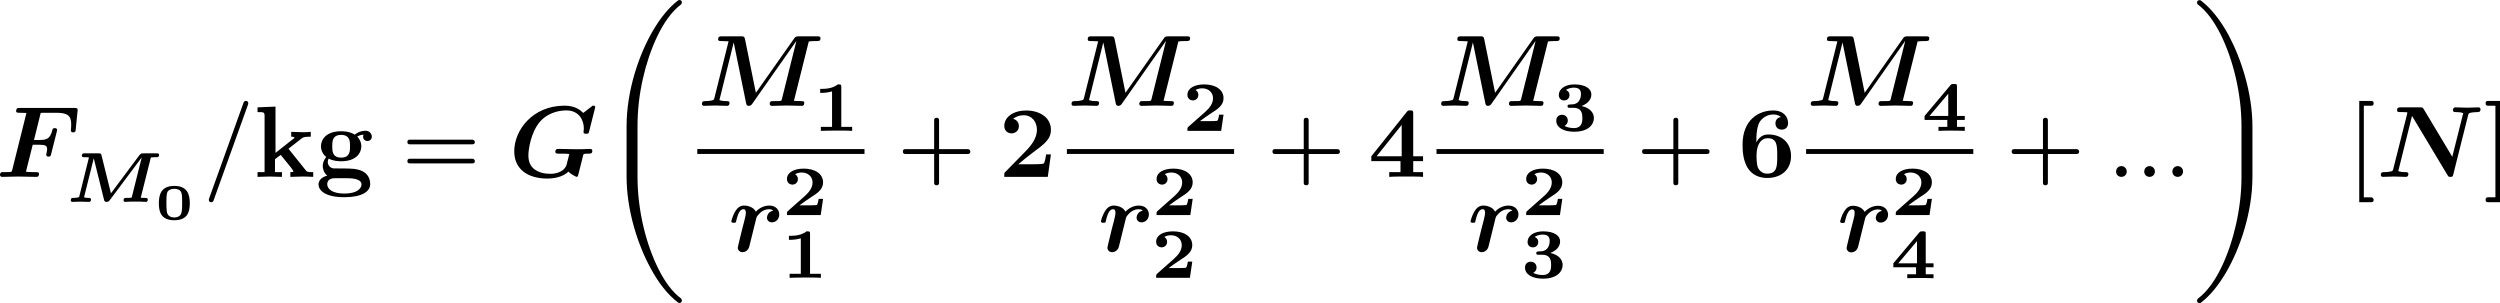 <?xml version="1.0" encoding="UTF-8" standalone="no"?>
<!-- Created with Inkscape (http://www.inkscape.org/) -->

<svg
   version="1.1"
   id="svg1"
   width="460.645"
   height="55.848"
   viewBox="0 0 460.645 55.848"
   xmlns="http://www.w3.org/2000/svg"
   xmlns:svg="http://www.w3.org/2000/svg">
  <defs
     id="defs1" />
  <g
     id="g3315"
     transform="translate(-2606.969,-771.059)">
    <path
       id="path3353"
       d="m 6.983,-3.057 c 0,0.211 0.188,0.258 0.328,0.258 0.258,0 0.281,-0.082 0.352,-0.34 l 0.785,-3.117 c 0.047,-0.188 0.047,-0.223 0.047,-0.223 0,-0.258 -0.281,-0.258 -0.328,-0.258 -0.27,0 -0.293,0.105 -0.363,0.363 -0.281,1.066 -0.715,1.277 -1.723,1.277 H 5.296 l 0.926,-3.738 c 0.176,-0.023 0.328,-0.023 0.469,-0.023 h 1.664 c 1.605,0 2.086,0.398 2.086,1.629 0,0.34 -0.047,0.762 -0.047,0.82 0,0.258 0.258,0.258 0.328,0.258 0.293,0 0.316,-0.141 0.34,-0.387 0.082,-0.914 0.188,-1.793 0.27,-2.73 0,-0.258 -0.246,-0.258 -0.469,-0.258 H 3.327 c -0.293,0 -0.305,0.023 -0.375,0.07 -0.094,0.07 -0.129,0.34 -0.129,0.34 0,0.258 0.199,0.258 0.574,0.258 0.293,0 0.562,0.012 0.855,0.023 l -1.969,7.898 c -0.059,0.223 -0.07,0.234 -0.328,0.27 -0.234,0.012 -0.516,0.012 -0.738,0.012 -0.363,0 -0.387,0 -0.445,0.023 -0.176,0.105 -0.176,0.328 -0.176,0.375 0,0 0,0.258 0.316,0.258 0.352,0 0.715,-0.023 1.055,-0.023 l 1.137,-0.023 1.266,0.023 c 0.398,0 0.809,0.023 1.207,0.023 0.164,0 0.41,0 0.41,-0.41 0,-0.246 -0.234,-0.246 -0.457,-0.246 H 5.073 c -0.539,0 -0.75,-0.035 -0.891,-0.059 l 0.938,-3.727 h 0.914 c 0.844,0 1.078,0.141 1.078,0.609 0,0.223 -0.105,0.598 -0.129,0.773 z m 0,0"
       style="fill:#000000;fill-opacity:1;fill-rule:nonzero;stroke:none"
       aria-label="𝑭"
       transform="matrix(1.333,0,0,1.333,2606.174,803.647)" />
    <path
       id="path3354"
       d="m 12.938,-6.504 c 0,-0.211 -0.211,-0.211 -0.363,-0.211 h -1.781 c -0.223,0 -0.375,0 -0.586,0.27 l -3.926,5.262 -1.289,-5.203 c -0.059,-0.293 -0.129,-0.328 -0.457,-0.328 h -1.875 c -0.176,0 -0.398,0 -0.398,0.328 0,0.211 0.211,0.211 0.363,0.211 h 0.199 c 0.41,0 0.41,0.023 0.41,0.059 l -1.312,5.297 c -0.035,0.152 -0.059,0.176 -0.293,0.223 -0.223,0.047 -0.516,0.047 -0.551,0.047 -0.129,0 -0.187,0 -0.258,0.047 -0.059,0.059 -0.094,0.199 -0.094,0.293 0,0.082 0.07,0.211 0.211,0.211 0.34,0 0.773,-0.035 1.125,-0.035 0.258,0 0.914,0.035 1.172,0.035 0.141,0 0.293,-0.07 0.293,-0.328 0,-0.223 -0.211,-0.223 -0.363,-0.223 -0.164,0 -0.387,-0.012 -0.598,-0.082 0.012,-0.059 0.035,-0.105 0.035,-0.164 L 3.903,-6 h 0.012 l 1.406,5.672 c 0.047,0.199 0.082,0.328 0.352,0.328 0.094,0 0.281,0 0.469,-0.258 L 10.524,-6.129 h 0.012 l -1.348,5.391 c -0.035,0.152 -0.047,0.164 -0.223,0.176 -0.141,0.012 -0.316,0.012 -0.457,0.012 -0.293,0 -0.316,0 -0.352,0.047 -0.129,0.07 -0.129,0.234 -0.129,0.293 0,0.059 0.047,0.211 0.223,0.211 0.223,0 0.48,-0.035 0.703,-0.035 h 0.691 c 0.188,0 0.574,0 0.75,0 l 0.691,0.035 c 0.059,0 0.293,0 0.293,-0.328 0,-0.223 -0.176,-0.223 -0.457,-0.223 -0.129,0 -0.305,0 -0.434,-0.012 -0.129,0 -0.082,-0.07 -0.047,-0.164 l 1.359,-5.414 c 0.059,0 0.352,-0.035 0.539,-0.035 h 0.199 c 0.176,0 0.398,0 0.398,-0.328 z m 0,0"
       style="fill:#000000;fill-opacity:1;fill-rule:nonzero;stroke:none"
       aria-label="𝑴"
       transform="matrix(1.333,0,0,1.333,2619.035,808.257)" />
    <path
       id="path3355"
       d="m 4.793,-2.215 c 0,-1.184 -0.293,-2.414 -2.145,-2.414 -1.828,0 -2.133,1.207 -2.133,2.414 0,1.242 0.363,2.332 2.133,2.332 1.805,0 2.145,-1.113 2.145,-2.332 z M 3.738,-2.321 c 0,0.422 0,1.078 -0.105,1.43 C 3.469,-0.34 2.906,-0.27 2.649,-0.27 c -0.27,0 -0.832,-0.07 -0.996,-0.645 -0.082,-0.34 -0.094,-0.902 -0.094,-1.406 0,-0.516 0,-1.066 0.117,-1.406 0.117,-0.305 0.48,-0.504 0.973,-0.504 0.41,0 0.844,0.141 0.984,0.539 0.105,0.328 0.105,0.902 0.105,1.371 z m 0,0"
       style="fill:#000000;fill-opacity:1;fill-rule:nonzero;stroke:none"
       aria-label="𝟎"
       transform="matrix(1.333,0,0,1.333,2635.551,811.485)" />
    <path
       id="path3356"
       d="m 6.223,-10.053 c 0,-0.023 0.012,-0.059 0.012,-0.117 0,-0.223 -0.117,-0.328 -0.34,-0.328 -0.152,0 -0.246,0.082 -0.305,0.223 L 0.797,3.06 c -0.012,0.023 -0.012,0.059 -0.012,0.105 0,0.223 0.105,0.34 0.34,0.34 0.141,0 0.246,-0.07 0.305,-0.223 z M 15.214,0.001 v -0.656 h -0.234 c -0.598,0 -0.645,-0.059 -0.82,-0.281 l -2.367,-2.953 1.816,-1.418 c 0.199,-0.152 0.328,-0.246 1.266,-0.246 v -0.668 c -0.387,0.047 -0.738,0.047 -1.102,0.047 l -1.605,-0.047 v 0.668 c 0.316,0 0.363,0.035 0.48,0.152 l -2.648,2.086 v -6.398 l -2.484,0.105 v 0.656 c 0.867,0 0.973,0 0.973,0.551 v 7.746 H 7.515 v 0.656 l 1.688,-0.047 1.688,0.047 v -0.656 H 9.929 V -2.436 c 0.398,-0.316 0.516,-0.41 0.797,-0.598 l 1.418,1.758 c 0.117,0.176 0.34,0.445 0.34,0.492 0,0.129 -0.246,0.129 -0.434,0.129 v 0.656 c 0.422,-0.023 1.641,-0.047 1.711,-0.047 0.504,0 0.984,0.023 1.453,0.047 z m 8.101,-5.555 c 0,-0.328 -0.246,-0.82 -0.879,-0.82 -0.211,0 -0.879,0.047 -1.488,0.539 -0.258,-0.176 -0.844,-0.469 -1.875,-0.469 -2.016,0 -2.789,1.09 -2.789,2.074 0,0.574 0.281,1.148 0.727,1.477 -0.387,0.48 -0.48,0.949 -0.48,1.242 0,0.211 0.059,0.891 0.621,1.348 -0.188,0.035 -1.207,0.328 -1.207,1.219 0,0.715 0.773,1.758 3.574,1.758 2.473,0 3.574,-0.82 3.574,-1.805 0,-0.422 -0.117,-1.301 -1.055,-1.781 -0.785,-0.387 -1.629,-0.387 -2.965,-0.387 -0.363,0 -1.008,0 -1.078,-0.012 -0.621,-0.105 -0.773,-0.633 -0.773,-0.891 0,-0.141 0.059,-0.352 0.141,-0.457 0.645,0.34 1.359,0.363 1.711,0.363 2.016,0 2.789,-1.09 2.789,-2.074 0,-0.656 -0.352,-1.113 -0.562,-1.348 0.422,-0.223 0.715,-0.246 0.867,-0.258 -0.035,0.07 -0.059,0.188 -0.059,0.281 0,0.34 0.234,0.598 0.598,0.598 0.363,0 0.609,-0.27 0.609,-0.598 z m -3.012,1.324 c 0,0.633 0,1.57 -1.23,1.57 -1.23,0 -1.23,-0.938 -1.23,-1.57 0,-0.633 0,-1.57 1.23,-1.57 1.23,0 1.23,0.938 1.23,1.57 z m 1.582,5.285 c 0,0.504 -0.551,1.254 -2.367,1.254 -1.676,0 -2.367,-0.645 -2.367,-1.289 0,-0.832 0.879,-0.832 1.078,-0.832 h 1.641 c 0.434,0 2.016,0 2.016,0.867 z m 0,0"
       style="fill:#000000;fill-opacity:1;fill-rule:nonzero;stroke:none"
       aria-label="/𝐤𝐠"
       transform="matrix(1.333,0,0,1.333,2644.403,803.647)" />
    <path
       id="path3357"
       d="M 9.773,-5.143 H 1.125 c -0.234,0 -0.34,0.117 -0.34,0.328 0,0.223 0.105,0.316 0.34,0.316 h 8.648 c 0.223,0 0.34,-0.094 0.34,-0.316 0,-0.164 -0.176,-0.328 -0.34,-0.328 z m 0,2.637 H 1.125 c -0.234,0 -0.34,0.117 -0.34,0.328 0,0.223 0.105,0.316 0.34,0.316 h 8.648 c 0.223,0 0.34,-0.094 0.34,-0.316 0,-0.188 -0.152,-0.328 -0.34,-0.328 z m 0,0"
       style="fill:#000000;fill-opacity:1;fill-rule:nonzero;stroke:none"
       aria-label="="
       transform="matrix(1.333,0,0,1.333,2680.985,803.647)" />
    <path
       id="path3358"
       d="m 8.026,-1.733 c -0.246,0.949 -1.359,1.313 -2.238,1.313 -0.82,0 -1.652,-0.164 -2.32,-0.703 -0.738,-0.609 -0.738,-1.582 -0.738,-1.887 0,-0.645 0.293,-3.152 1.652,-4.676 0.809,-0.914 2.156,-1.5 3.586,-1.5 1.77,0 2.426,1.359 2.426,2.508 0,0.152 -0.047,0.363 -0.047,0.504 0,0.211 0.188,0.211 0.375,0.211 0.316,0 0.328,-0.012 0.398,-0.305 l 0.797,-3.152 c 0.012,-0.07 0.047,-0.141 0.047,-0.223 0,-0.199 -0.199,-0.199 -0.352,-0.199 l -1.301,1.008 c -0.281,-0.281 -1.02,-1.008 -2.566,-1.008 -4.488,0 -6.973,3.434 -6.973,6.305 0,2.555 1.969,3.773 4.57,3.773 1.477,0 2.461,-0.492 2.906,-0.961 0.352,0.363 1.066,0.727 1.16,0.727 0.141,0 0.164,-0.117 0.223,-0.316 L 10.288,-2.94 c 0.059,-0.211 0.07,-0.223 0.176,-0.234 0.164,-0.035 0.363,-0.035 0.527,-0.035 0.352,0 0.574,0 0.574,-0.398 0,-0.07 -0.047,-0.258 -0.293,-0.258 -0.305,0 -0.633,0.035 -0.949,0.035 l -0.938,0.012 -2.496,-0.047 c -0.164,0 -0.434,0 -0.434,0.41 0,0.246 0.246,0.246 0.48,0.246 h 0.516 c 0.152,0 0.926,0 0.926,0.094 -0.035,0.129 -0.328,1.23 -0.352,1.383 z m 0,0"
       style="fill:#000000;fill-opacity:1;fill-rule:nonzero;stroke:none"
       aria-label="𝑮"
       transform="matrix(1.333,0,0,1.333,2700.693,803.647)" />
    <path
       id="path3359"
       d="m 11.18,17.437 c 0.223,0 0.34,-0.117 0.34,-0.352 0,-0.117 -0.047,-0.199 -0.129,-0.281 C 10.254,15.96 9.211,14.601 8.285,12.738 6.621,9.433 5.391,4.757 5.391,-0.012 V -6.985 c 0,-2.156 0.234,-4.348 0.738,-6.563 0.879,-3.914 2.684,-8.332 5.262,-10.266 0.082,-0.059 0.129,-0.164 0.129,-0.27 0,-0.234 -0.117,-0.352 -0.34,-0.352 -0.094,0 -0.141,0.023 -0.199,0.07 -1.23,0.938 -2.379,2.332 -3.469,4.184 -1.934,3.305 -3.633,8.285 -3.633,13.195 v 6.973 c 0,4.617 1.535,9.363 3.293,12.598 1.148,2.133 2.402,3.715 3.809,4.781 0.059,0.059 0.105,0.07 0.199,0.07 z m 0,0"
       style="fill:#000000;fill-opacity:1;fill-rule:nonzero;stroke:none"
       aria-label="("
       transform="matrix(1.333,0,0,1.333,2717.251,803.637)" />
    <path
       id="path3360"
       d="M 17.027,-9.351 C 17.027,-9.608 16.804,-9.608 16.546,-9.608 h -2.484 c -0.434,0 -0.504,0.047 -0.715,0.352 l -5.25,7.453 -1.5,-7.406 C 6.515,-9.608 6.386,-9.608 6.034,-9.608 H 3.398 c -0.281,0 -0.516,0 -0.516,0.41 0,0.246 0.188,0.246 0.586,0.246 0.293,0 0.562,0.023 0.855,0.035 L 2.367,-1.101 c -0.07,0.27 -0.07,0.293 -0.422,0.363 -0.34,0.082 -0.75,0.082 -0.797,0.082 -0.27,0 -0.504,0 -0.504,0.398 0,0.094 0.07,0.258 0.281,0.258 C 1.429,8.75e-4 1.956,-0.046 2.484,-0.046 c 0.34,0 1.242,0.047 1.594,0.047 0.105,0 0.375,0 0.375,-0.41 0,-0.246 -0.234,-0.246 -0.422,-0.246 -0.152,0 -0.645,0 -0.973,-0.141 l 1.969,-7.945 H 5.038 L 6.738,-0.421 c 0.035,0.211 0.082,0.422 0.375,0.422 0.281,0 0.398,-0.164 0.504,-0.316 l 6.047,-8.613 0.023,0.012 -1.992,7.98 c -0.059,0.223 -0.07,0.234 -0.328,0.27 -0.234,0.012 -0.516,0.012 -0.738,0.012 -0.363,0 -0.387,0 -0.445,0.023 -0.176,0.105 -0.176,0.328 -0.176,0.375 0,0 0.023,0.258 0.316,0.258 0.328,0 0.68,-0.023 1.02,-0.023 L 12.327,-0.046 l 1.078,0.023 c 0.328,0 0.668,0.023 0.984,0.023 0.117,0 0.234,0 0.305,-0.094 0.082,-0.094 0.094,-0.316 0.094,-0.316 0,-0.246 -0.188,-0.246 -0.574,-0.246 -0.293,0 -0.562,-0.012 -0.855,-0.035 l 2.051,-8.203 c 0.305,-0.059 0.797,-0.059 0.949,-0.059 0.492,0 0.668,0 0.668,-0.398 z m 0,0"
       style="fill:#000000;fill-opacity:1;fill-rule:nonzero;stroke:none"
       aria-label="𝑴"
       transform="matrix(1.333,0,0,1.333,2735.451,790.561)" />
    <path
       id="path3361"
       d="M 5.413,-9.375e-5 V -0.551 h -1.5 v -5.531 c 0,-0.34 -0.07,-0.34 -0.48,-0.34 C 2.823,-5.941 2.014,-5.801 1.229,-5.801 H 0.995 v 0.551 H 1.229 c 0.398,0 0.996,-0.07 1.406,-0.211 V -0.551 H 1.088 V -9.375e-5 C 1.569,-0.035 2.741,-0.035 3.268,-0.035 h 1.066 c 0.293,0 0.797,0.012 1.078,0.035 z m 0,0"
       style="fill:#000000;fill-opacity:1;fill-rule:nonzero;stroke:none"
       aria-label="𝟏"
       transform="matrix(1.333,0,0,1.333,2756.768,795.172)" />
    <path
       id="path3362"
       d="m 7.065,-5.11 c 0,-0.645 -0.504,-1.219 -1.371,-1.219 -0.785,0 -1.441,0.387 -1.863,0.844 -0.328,-0.645 -1.125,-0.844 -1.629,-0.844 -0.527,0 -0.914,0.293 -1.219,0.797 -0.34,0.551 -0.539,1.301 -0.539,1.383 0,0.199 0.211,0.199 0.34,0.199 0.152,0 0.211,0 0.281,-0.07 0.023,-0.023 0.023,-0.059 0.105,-0.41 0.27,-1.055 0.574,-1.395 0.961,-1.395 0.211,0 0.316,0.141 0.316,0.504 0,0.246 -0.035,0.41 -0.199,1.066 -0.234,0.879 -0.457,1.758 -0.668,2.66 -0.082,0.363 -0.246,0.996 -0.246,1.09 0,0.293 0.223,0.621 0.656,0.621 0.281,0 0.762,-0.176 0.926,-0.75 L 3.89,-4.571 c 0.059,-0.199 0.059,-0.234 0.246,-0.445 0.316,-0.398 0.832,-0.809 1.535,-0.809 0.352,0 0.504,0.152 0.551,0.199 -0.773,0.152 -0.855,0.832 -0.855,0.973 0,0.316 0.234,0.645 0.691,0.645 0.48,0 1.008,-0.387 1.008,-1.102 z m 0,0"
       style="fill:#000000;fill-opacity:1;fill-rule:nonzero;stroke:none"
       aria-label="𝒓"
       transform="matrix(1.333,0,0,1.333,2741.135,817.372)" />
    <path
       id="path3363"
       d="m 5.659,-2.238 h -0.609 c -0.023,0.117 -0.117,0.82 -0.293,0.855 -0.199,0.035 -0.785,0.035 -1.02,0.035 H 2.401 c 0.539,-0.398 1.09,-0.797 1.652,-1.16 0.797,-0.504 1.605,-1.031 1.605,-2.004 0,-1.184 -1.102,-1.91 -2.66,-1.91 -1.336,0 -2.332,0.516 -2.332,1.441 0,0.574 0.457,0.773 0.75,0.773 0.352,0 0.762,-0.246 0.762,-0.762 0,-0.469 -0.363,-0.668 -0.387,-0.68 0.352,-0.223 0.809,-0.234 0.926,-0.234 0.832,0 1.488,0.539 1.488,1.371 0,0.762 -0.516,1.383 -1.078,1.887 l -2.332,2.062 C 0.679,-0.445 0.667,-0.434 0.667,-0.235 V -1.75e-4 H 5.331 Z m 0,0"
       style="fill:#000000;fill-opacity:1;fill-rule:nonzero;stroke:none"
       aria-label="𝟐"
       transform="matrix(1.333,0,0,1.333,2751.084,810.688)" />
    <path
       id="path3364"
       d="M 5.413,-2.96875e-5 V -0.551 h -1.5 V -6.082 c 0,-0.34 -0.07,-0.34 -0.48,-0.34 -0.609,0.48 -1.418,0.621 -2.203,0.621 H 0.995 v 0.551 H 1.23 c 0.398,0 0.996,-0.07 1.406,-0.211 v 4.91 H 1.089 V -2.96875e-5 C 1.57,-0.035 2.741,-0.035 3.269,-0.035 h 1.066 c 0.293,0 0.797,0.012 1.078,0.035 z m 0,0"
       style="fill:#000000;fill-opacity:1;fill-rule:nonzero;stroke:none"
       aria-label="𝟏"
       transform="matrix(1.333,0,0,1.333,2751.009,822.246)" />
    <path
       id="path3365"
       d="M 1.4,15.918 H 24.513"
       style="fill:none;stroke:#000000;stroke-width:0.672;stroke-linecap:butt;stroke-linejoin:miter;stroke-miterlimit:4;stroke-dasharray:none;stroke-opacity:1"
       transform="matrix(1.333,0,0,1.333,2733.584,777.756)" />
    <path
       id="path3366"
       d="m 9.773,-3.831 h -3.984 v -3.996 c 0,-0.223 -0.117,-0.34 -0.34,-0.34 -0.223,0 -0.34,0.117 -0.34,0.34 v 3.996 h -3.984 c -0.234,0 -0.34,0.105 -0.34,0.328 0,0.223 0.105,0.34 0.34,0.34 h 3.984 v 3.996 c 0,0.223 0.117,0.328 0.34,0.328 0.223,0 0.34,-0.105 0.34,-0.328 V -3.163 h 3.984 c 0.223,0 0.34,-0.117 0.34,-0.34 0,-0.176 -0.152,-0.328 -0.34,-0.328 z m 0,0"
       style="fill:#000000;fill-opacity:1;fill-rule:nonzero;stroke:none"
       aria-label="+"
       transform="matrix(1.333,0,0,1.333,2772.282,803.647)" />
    <path
       id="path3367"
       d="m 7.243,-3.104 h -0.656 c -0.047,0.281 -0.176,1.172 -0.363,1.266 -0.164,0.094 -1.207,0.094 -1.43,0.094 h -2.062 c 0.656,-0.551 1.383,-1.148 2.016,-1.617 1.594,-1.172 2.496,-1.828 2.496,-3.164 0,-1.605 -1.453,-2.648 -3.434,-2.648 -1.699,0 -3.012,0.867 -3.012,2.133 0,0.82 0.668,1.031 1.008,1.031 0.445,0 1.008,-0.305 1.008,-1.008 0,-0.727 -0.586,-0.949 -0.797,-1.008 0.41,-0.328 0.938,-0.492 1.441,-0.492 1.207,0 1.852,0.961 1.852,2.004 0,0.973 -0.539,1.922 -1.512,2.918 l -2.813,2.871 c -0.188,0.164 -0.188,0.199 -0.188,0.469 v 0.258 H 6.809 Z m 0,0"
       style="fill:#000000;fill-opacity:1;fill-rule:nonzero;stroke:none"
       aria-label="𝟐"
       transform="matrix(1.333,0,0,1.333,2790.953,803.647)" />
    <path
       id="path3368"
       d="M 17.026,-9.351 C 17.026,-9.608 16.803,-9.608 16.546,-9.608 h -2.484 c -0.434,0 -0.504,0.047 -0.715,0.352 l -5.25,7.453 -1.5,-7.406 C 6.514,-9.608 6.385,-9.608 6.034,-9.608 H 3.397 c -0.281,0 -0.516,0 -0.516,0.41 0,0.246 0.188,0.246 0.586,0.246 0.293,0 0.562,0.023 0.855,0.035 l -1.957,7.816 c -0.07,0.27 -0.07,0.293 -0.422,0.363 -0.34,0.082 -0.75,0.082 -0.797,0.082 -0.27,0 -0.504,0 -0.504,0.398 0,0.094 0.07,0.258 0.281,0.258 0.504,0 1.031,-0.047 1.559,-0.047 0.34,0 1.242,0.047 1.594,0.047 0.105,0 0.375,0 0.375,-0.41 0,-0.246 -0.234,-0.246 -0.422,-0.246 -0.152,0 -0.645,0 -0.973,-0.141 l 1.969,-7.945 h 0.012 L 6.737,-0.421 c 0.035,0.211 0.082,0.422 0.375,0.422 0.281,0 0.398,-0.164 0.504,-0.316 l 6.047,-8.613 0.023,0.012 -1.992,7.98 c -0.059,0.223 -0.07,0.234 -0.328,0.27 -0.234,0.012 -0.516,0.012 -0.738,0.012 -0.363,0 -0.387,0 -0.445,0.023 -0.176,0.105 -0.176,0.328 -0.176,0.375 0,0 0.023,0.258 0.316,0.258 0.328,0 0.68,-0.023 1.02,-0.023 L 12.327,-0.046 l 1.078,0.023 c 0.328,0 0.668,0.023 0.984,0.023 0.117,0 0.234,0 0.305,-0.094 0.082,-0.094 0.094,-0.316 0.094,-0.316 0,-0.246 -0.188,-0.246 -0.574,-0.246 -0.293,0 -0.562,-0.012 -0.855,-0.035 l 2.051,-8.203 c 0.305,-0.059 0.797,-0.059 0.949,-0.059 0.492,0 0.668,0 0.668,-0.398 z m 0,0"
       style="fill:#000000;fill-opacity:1;fill-rule:nonzero;stroke:none"
       aria-label="𝑴"
       transform="matrix(1.333,0,0,1.333,2803.553,790.561)" />
    <path
       id="path3369"
       d="M 5.661,-2.238 H 5.052 C 5.028,-2.121 4.934,-1.418 4.759,-1.383 4.559,-1.348 3.974,-1.348 3.739,-1.348 H 2.403 c 0.539,-0.398 1.09,-0.797 1.652,-1.16 0.797,-0.504 1.605,-1.031 1.605,-2.004 0,-1.184 -1.102,-1.91 -2.66,-1.91 -1.336,0 -2.332,0.516 -2.332,1.441 0,0.574 0.457,0.773 0.75,0.773 0.352,0 0.762,-0.246 0.762,-0.762 0,-0.469 -0.363,-0.668 -0.387,-0.68 0.352,-0.223 0.809,-0.234 0.926,-0.234 0.832,0 1.488,0.539 1.488,1.371 0,0.762 -0.516,1.383 -1.078,1.887 l -2.332,2.062 c -0.117,0.117 -0.129,0.129 -0.129,0.328 v 0.234 H 5.333 Z m 0,0"
       style="fill:#000000;fill-opacity:1;fill-rule:nonzero;stroke:none"
       aria-label="𝟐"
       transform="matrix(1.333,0,0,1.333,2824.87,795.172)" />
    <path
       id="path3370"
       d="m 7.068,-5.11 c 0,-0.645 -0.504,-1.219 -1.371,-1.219 -0.785,0 -1.441,0.387 -1.863,0.844 -0.328,-0.645 -1.125,-0.844 -1.629,-0.844 -0.527,0 -0.914,0.293 -1.219,0.797 -0.34,0.551 -0.539,1.301 -0.539,1.383 0,0.199 0.211,0.199 0.34,0.199 0.152,0 0.211,0 0.281,-0.07 0.023,-0.023 0.023,-0.059 0.105,-0.41 0.27,-1.055 0.574,-1.395 0.961,-1.395 0.211,0 0.316,0.141 0.316,0.504 0,0.246 -0.035,0.41 -0.199,1.066 -0.234,0.879 -0.457,1.758 -0.668,2.66 -0.082,0.363 -0.246,0.996 -0.246,1.09 0,0.293 0.223,0.621 0.656,0.621 0.281,0 0.762,-0.176 0.926,-0.75 L 3.892,-4.571 c 0.059,-0.199 0.059,-0.234 0.246,-0.445 0.316,-0.398 0.832,-0.809 1.535,-0.809 0.352,0 0.504,0.152 0.551,0.199 -0.773,0.152 -0.855,0.832 -0.855,0.973 0,0.316 0.234,0.645 0.691,0.645 0.48,0 1.008,-0.387 1.008,-1.102 z m 0,0"
       style="fill:#000000;fill-opacity:1;fill-rule:nonzero;stroke:none"
       aria-label="𝒓"
       transform="matrix(1.333,0,0,1.333,2809.237,817.372)" />
    <path
       id="path3371"
       d="m 5.661,-2.238 h -0.609 c -0.023,0.117 -0.117,0.82 -0.293,0.855 -0.199,0.035 -0.785,0.035 -1.02,0.035 H 2.404 c 0.539,-0.398 1.09,-0.797 1.652,-1.16 0.797,-0.504 1.605,-1.031 1.605,-2.004 0,-1.184 -1.102,-1.91 -2.66,-1.91 -1.336,0 -2.332,0.516 -2.332,1.441 0,0.574 0.457,0.773 0.75,0.773 0.352,0 0.762,-0.246 0.762,-0.762 0,-0.469 -0.363,-0.668 -0.387,-0.68 0.352,-0.223 0.809,-0.234 0.926,-0.234 0.832,0 1.488,0.539 1.488,1.371 0,0.762 -0.516,1.383 -1.078,1.887 l -2.332,2.062 C 0.681,-0.445 0.669,-0.434 0.669,-0.235 V -1.75e-4 H 5.333 Z m 0,0"
       style="fill:#000000;fill-opacity:1;fill-rule:nonzero;stroke:none"
       aria-label="𝟐"
       transform="matrix(1.333,0,0,1.333,2819.186,810.688)" />
    <path
       id="path3372"
       d="m 5.659,-2.238 h -0.609 c -0.023,0.117 -0.117,0.82 -0.293,0.855 -0.199,0.035 -0.785,0.035 -1.02,0.035 H 2.401 c 0.539,-0.398 1.09,-0.797 1.652,-1.16 0.797,-0.504 1.605,-1.031 1.605,-2.004 0,-1.184 -1.102,-1.91 -2.66,-1.91 -1.336,0 -2.332,0.516 -2.332,1.441 0,0.574 0.457,0.773 0.75,0.773 0.352,0 0.762,-0.246 0.762,-0.762 0,-0.469 -0.363,-0.668 -0.387,-0.68 0.352,-0.223 0.809,-0.234 0.926,-0.234 0.832,0 1.488,0.539 1.488,1.371 0,0.762 -0.516,1.383 -1.078,1.887 l -2.332,2.063 c -0.117,0.117 -0.129,0.129 -0.129,0.328 V -2.96875e-5 H 5.331 Z m 0,0"
       style="fill:#000000;fill-opacity:1;fill-rule:nonzero;stroke:none"
       aria-label="𝟐"
       transform="matrix(1.333,0,0,1.333,2819.112,822.246)" />
    <path
       id="path3373"
       d="M 1.4,15.918 H 24.513"
       style="fill:none;stroke:#000000;stroke-width:0.672;stroke-linecap:butt;stroke-linejoin:miter;stroke-miterlimit:4;stroke-dasharray:none;stroke-opacity:1"
       transform="matrix(1.333,0,0,1.333,2801.686,777.756)" />
    <path
       id="path3374"
       d="m 9.772,-3.831 h -3.984 v -3.996 c 0,-0.223 -0.117,-0.34 -0.34,-0.34 -0.223,0 -0.34,0.117 -0.34,0.34 v 3.996 h -3.984 c -0.234,0 -0.34,0.105 -0.34,0.328 0,0.223 0.105,0.34 0.34,0.34 h 3.984 v 3.996 c 0,0.223 0.117,0.328 0.34,0.328 0.223,0 0.34,-0.105 0.34,-0.328 V -3.163 h 3.984 c 0.223,0 0.34,-0.117 0.34,-0.34 0,-0.176 -0.152,-0.328 -0.34,-0.328 z m 0,0"
       style="fill:#000000;fill-opacity:1;fill-rule:nonzero;stroke:none"
       aria-label="+"
       transform="matrix(1.333,0,0,1.333,2840.385,803.647)" />
    <path
       id="path3375"
       d="m 7.594,0.001 v -0.656 H 6.234 V -2.178 h 1.359 v -0.668 h -1.359 v -5.895 c 0,-0.375 -0.035,-0.445 -0.422,-0.445 -0.293,0 -0.305,0.012 -0.48,0.223 l -4.887,6.117 v 0.668 H 4.476 v 1.523 H 2.918 v 0.656 c 0.527,-0.047 1.805,-0.047 2.402,-0.047 0.562,0 1.781,0 2.273,0.047 z M 4.64,-2.846 h -3.469 l 3.469,-4.336 z m 0,0"
       style="fill:#000000;fill-opacity:1;fill-rule:nonzero;stroke:none"
       aria-label="𝟒"
       transform="matrix(1.333,0,0,1.333,2859.055,803.647)" />
    <path
       id="path3376"
       d="M 17.028,-9.351 C 17.028,-9.608 16.806,-9.608 16.548,-9.608 h -2.484 c -0.434,0 -0.504,0.047 -0.715,0.352 l -5.25,7.453 -1.5,-7.406 C 6.517,-9.608 6.388,-9.608 6.036,-9.608 H 3.399 c -0.281,0 -0.516,0 -0.516,0.41 0,0.246 0.188,0.246 0.586,0.246 0.293,0 0.562,0.023 0.855,0.035 l -1.957,7.816 c -0.07,0.27 -0.07,0.293 -0.422,0.363 -0.34,0.082 -0.75,0.082 -0.797,0.082 -0.27,0 -0.504,0 -0.504,0.398 0,0.094 0.07,0.258 0.281,0.258 0.504,0 1.031,-0.047 1.559,-0.047 0.34,0 1.242,0.047 1.594,0.047 0.105,0 0.375,0 0.375,-0.41 0,-0.246 -0.234,-0.246 -0.422,-0.246 -0.152,0 -0.645,0 -0.973,-0.141 l 1.969,-7.945 h 0.012 L 6.739,-0.421 c 0.035,0.211 0.082,0.422 0.375,0.422 0.281,0 0.398,-0.164 0.504,-0.316 l 6.047,-8.613 0.023,0.012 -1.992,7.98 c -0.059,0.223 -0.07,0.234 -0.328,0.27 -0.234,0.012 -0.516,0.012 -0.738,0.012 -0.363,0 -0.387,0 -0.445,0.023 -0.176,0.105 -0.176,0.328 -0.176,0.375 0,0 0.023,0.258 0.316,0.258 0.328,0 0.68,-0.023 1.02,-0.023 L 12.329,-0.046 l 1.078,0.023 c 0.328,0 0.668,0.023 0.984,0.023 0.117,0 0.234,0 0.305,-0.094 0.082,-0.094 0.094,-0.316 0.094,-0.316 0,-0.246 -0.188,-0.246 -0.574,-0.246 -0.293,0 -0.562,-0.012 -0.855,-0.035 l 2.051,-8.203 c 0.305,-0.059 0.797,-0.059 0.949,-0.059 0.492,0 0.668,0 0.668,-0.398 z m 0,0"
       style="fill:#000000;fill-opacity:1;fill-rule:nonzero;stroke:none"
       aria-label="𝑴"
       transform="matrix(1.333,0,0,1.333,2871.655,790.561)" />
    <path
       id="path3377"
       d="m 5.766,-1.77 c 0,-0.762 -0.598,-1.441 -1.711,-1.664 0.703,-0.27 1.359,-0.773 1.359,-1.605 0,-0.762 -0.785,-1.383 -2.344,-1.383 -1.336,0 -2.156,0.656 -2.156,1.465 0,0.492 0.352,0.75 0.727,0.75 0.492,0 0.75,-0.363 0.75,-0.727 0,-0.504 -0.387,-0.68 -0.492,-0.715 0.398,-0.293 0.926,-0.328 1.113,-0.328 0.961,0 0.961,0.633 0.961,0.914 0,0.445 -0.188,1.348 -1.172,1.395 -0.246,0.012 -0.492,0.023 -0.551,0.047 -0.129,0.035 -0.129,0.152 -0.129,0.211 0,0.223 0.129,0.223 0.316,0.223 h 0.516 c 1.172,0 1.219,0.891 1.219,1.406 0,0.41 0,1.395 -1.172,1.395 -0.27,0 -0.879,-0.047 -1.301,-0.305 0.199,-0.094 0.457,-0.316 0.457,-0.738 0,-0.457 -0.328,-0.797 -0.797,-0.797 -0.492,0 -0.797,0.34 -0.797,0.809 0,0.996 1.078,1.535 2.473,1.535 2.051,0 2.73,-1.066 2.73,-1.887 z m 0,0"
       style="fill:#000000;fill-opacity:1;fill-rule:nonzero;stroke:none"
       aria-label="𝟑"
       transform="matrix(1.333,0,0,1.333,2892.973,795.172)" />
    <path
       id="path3378"
       d="m 7.067,-5.11 c 0,-0.645 -0.504,-1.219 -1.371,-1.219 -0.785,0 -1.441,0.387 -1.863,0.844 -0.328,-0.645 -1.125,-0.844 -1.629,-0.844 -0.527,0 -0.914,0.293 -1.219,0.797 -0.34,0.551 -0.539,1.301 -0.539,1.383 0,0.199 0.211,0.199 0.34,0.199 0.152,0 0.211,0 0.281,-0.07 0.023,-0.023 0.023,-0.059 0.105,-0.41 0.27,-1.055 0.574,-1.395 0.961,-1.395 0.211,0 0.316,0.141 0.316,0.504 0,0.246 -0.035,0.41 -0.199,1.066 -0.234,0.879 -0.457,1.758 -0.668,2.66 -0.082,0.363 -0.246,0.996 -0.246,1.09 0,0.293 0.223,0.621 0.656,0.621 0.281,0 0.762,-0.176 0.926,-0.75 L 3.891,-4.571 C 3.95,-4.77 3.95,-4.806 4.137,-5.017 c 0.316,-0.398 0.832,-0.809 1.535,-0.809 0.352,0 0.504,0.152 0.551,0.199 -0.773,0.152 -0.855,0.832 -0.855,0.973 0,0.316 0.234,0.645 0.691,0.645 0.48,0 1.008,-0.387 1.008,-1.102 z m 0,0"
       style="fill:#000000;fill-opacity:1;fill-rule:nonzero;stroke:none"
       aria-label="𝒓"
       transform="matrix(1.333,0,0,1.333,2877.34,817.372)" />
    <path
       id="path3379"
       d="m 5.661,-2.238 h -0.609 c -0.023,0.117 -0.117,0.82 -0.293,0.855 -0.199,0.035 -0.785,0.035 -1.02,0.035 H 2.403 c 0.539,-0.398 1.09,-0.797 1.652,-1.16 0.797,-0.504 1.605,-1.031 1.605,-2.004 0,-1.184 -1.102,-1.91 -2.66,-1.91 -1.336,0 -2.332,0.516 -2.332,1.441 0,0.574 0.457,0.773 0.75,0.773 0.352,0 0.762,-0.246 0.762,-0.762 0,-0.469 -0.363,-0.668 -0.387,-0.68 0.352,-0.223 0.809,-0.234 0.926,-0.234 0.832,0 1.488,0.539 1.488,1.371 0,0.762 -0.516,1.383 -1.078,1.887 l -2.332,2.062 C 0.68,-0.445 0.669,-0.434 0.669,-0.235 V -1.75e-4 H 5.333 Z m 0,0"
       style="fill:#000000;fill-opacity:1;fill-rule:nonzero;stroke:none"
       aria-label="𝟐"
       transform="matrix(1.333,0,0,1.333,2887.289,810.688)" />
    <path
       id="path3380"
       d="m 5.767,-1.77 c 0,-0.762 -0.598,-1.441 -1.711,-1.664 0.703,-0.27 1.359,-0.773 1.359,-1.605 0,-0.762 -0.785,-1.383 -2.344,-1.383 -1.336,0 -2.156,0.656 -2.156,1.465 0,0.492 0.352,0.75 0.727,0.75 0.492,0 0.75,-0.363 0.75,-0.727 0,-0.504 -0.387,-0.68 -0.492,-0.715 0.398,-0.293 0.926,-0.328 1.113,-0.328 0.961,0 0.961,0.633 0.961,0.914 0,0.445 -0.188,1.348 -1.172,1.395 -0.246,0.012 -0.492,0.023 -0.551,0.047 -0.129,0.035 -0.129,0.152 -0.129,0.211 0,0.223 0.129,0.223 0.316,0.223 h 0.516 c 1.172,0 1.219,0.891 1.219,1.406 0,0.41 0,1.395 -1.172,1.395 -0.27,0 -0.879,-0.047 -1.301,-0.305 0.199,-0.094 0.457,-0.316 0.457,-0.738 0,-0.457 -0.328,-0.797 -0.797,-0.797 -0.492,0 -0.797,0.34 -0.797,0.809 0,0.996 1.078,1.535 2.473,1.535 2.051,0 2.73,-1.066 2.73,-1.887 z m 0,0"
       style="fill:#000000;fill-opacity:1;fill-rule:nonzero;stroke:none"
       aria-label="𝟑"
       transform="matrix(1.333,0,0,1.333,2887.214,822.246)" />
    <path
       id="path3381"
       d="M 1.4,15.918 H 24.513"
       style="fill:none;stroke:#000000;stroke-width:0.672;stroke-linecap:butt;stroke-linejoin:miter;stroke-miterlimit:4;stroke-dasharray:none;stroke-opacity:1"
       transform="matrix(1.333,0,0,1.333,2869.789,777.756)" />
    <path
       id="path3382"
       d="m 9.775,-3.831 h -3.984 v -3.996 c 0,-0.223 -0.117,-0.34 -0.34,-0.34 -0.223,0 -0.34,0.117 -0.34,0.34 v 3.996 h -3.984 c -0.234,0 -0.34,0.105 -0.34,0.328 0,0.223 0.105,0.34 0.34,0.34 h 3.984 v 3.996 c 0,0.223 0.117,0.328 0.34,0.328 0.223,0 0.34,-0.105 0.34,-0.328 V -3.163 h 3.984 c 0.223,0 0.34,-0.117 0.34,-0.34 0,-0.176 -0.152,-0.328 -0.34,-0.328 z m 0,0"
       style="fill:#000000;fill-opacity:1;fill-rule:nonzero;stroke:none"
       aria-label="+"
       transform="matrix(1.333,0,0,1.333,2908.487,803.647)" />
    <path
       id="path3383"
       d="m 7.37,-2.87 c 0,-1.957 -1.418,-2.988 -3.117,-2.988 -0.305,0 -1.09,0 -1.676,1.066 v -0.258 c 0,-1.605 0.293,-2.203 0.387,-2.414 0.34,-0.656 1.102,-1.16 1.945,-1.16 0.258,0 0.738,0.035 1.055,0.363 -0.504,0.07 -0.75,0.445 -0.75,0.867 0,0.48 0.316,0.867 0.867,0.867 0.539,0 0.879,-0.363 0.879,-0.891 0,-0.867 -0.586,-1.758 -2.074,-1.758 -1.898,0 -4.219,1.207 -4.219,4.734 0,1.113 0.129,2.227 0.703,3.199 0.656,1.055 1.723,1.395 2.707,1.395 1.945,0 3.293,-1.148 3.293,-3.023 z m -1.91,-0.023 c 0,1.406 0,2.449 -1.418,2.449 -0.727,0 -1.102,-0.551 -1.219,-0.773 -0.223,-0.445 -0.223,-1.465 -0.223,-1.723 0,-1.746 0.762,-2.402 1.535,-2.402 1.324,0 1.324,1.043 1.324,2.449 z m 0,0"
       style="fill:#000000;fill-opacity:1;fill-rule:nonzero;stroke:none"
       aria-label="𝟔"
       transform="matrix(1.333,0,0,1.333,2927.158,803.647)" />
    <path
       id="path3384"
       d="M 17.028,-9.351 C 17.028,-9.608 16.805,-9.608 16.547,-9.608 h -2.484 c -0.434,0 -0.504,0.047 -0.715,0.352 l -5.25,7.453 -1.5,-7.406 C 6.516,-9.608 6.387,-9.608 6.035,-9.608 H 3.399 c -0.281,0 -0.516,0 -0.516,0.41 0,0.246 0.188,0.246 0.586,0.246 0.293,0 0.562,0.023 0.855,0.035 l -1.957,7.816 c -0.07,0.27 -0.07,0.293 -0.422,0.363 -0.34,0.082 -0.75,0.082 -0.797,0.082 -0.27,0 -0.504,0 -0.504,0.398 0,0.094 0.07,0.258 0.281,0.258 0.504,0 1.031,-0.047 1.559,-0.047 0.34,0 1.242,0.047 1.594,0.047 0.105,0 0.375,0 0.375,-0.41 0,-0.246 -0.234,-0.246 -0.422,-0.246 -0.152,0 -0.645,0 -0.973,-0.141 l 1.969,-7.945 h 0.012 L 6.739,-0.421 c 0.035,0.211 0.082,0.422 0.375,0.422 0.281,0 0.398,-0.164 0.504,-0.316 l 6.047,-8.613 0.023,0.012 -1.992,7.98 c -0.059,0.223 -0.07,0.234 -0.328,0.27 -0.234,0.012 -0.516,0.012 -0.738,0.012 -0.363,0 -0.387,0 -0.445,0.023 -0.176,0.105 -0.176,0.328 -0.176,0.375 0,0 0.023,0.258 0.316,0.258 0.328,0 0.68,-0.023 1.02,-0.023 L 12.328,-0.046 l 1.078,0.023 c 0.328,0 0.668,0.023 0.984,0.023 0.117,0 0.234,0 0.305,-0.094 0.082,-0.094 0.094,-0.316 0.094,-0.316 0,-0.246 -0.188,-0.246 -0.574,-0.246 -0.293,0 -0.562,-0.012 -0.855,-0.035 l 2.051,-8.203 c 0.305,-0.059 0.797,-0.059 0.949,-0.059 0.492,0 0.668,0 0.668,-0.398 z m 0,0"
       style="fill:#000000;fill-opacity:1;fill-rule:nonzero;stroke:none"
       aria-label="𝑴"
       transform="matrix(1.333,0,0,1.333,2939.758,790.561)" />
    <path
       id="path3385"
       d="M 5.941,-9.375e-5 V -0.551 h -1.078 v -0.961 h 1.078 v -0.551 h -1.078 v -4.078 c 0,-0.293 -0.047,-0.34 -0.34,-0.34 H 4.382 c -0.188,0 -0.27,0 -0.398,0.141 l -3.598,4.277 v 0.551 H 3.527 v 0.961 h -1.219 V -9.375e-5 C 2.789,-0.035 3.668,-0.035 4.183,-0.035 c 0.211,0 1.512,0.012 1.758,0.035 z M 3.656,-2.063 H 1.066 l 2.59,-3.07 z m 0,0"
       style="fill:#000000;fill-opacity:1;fill-rule:nonzero;stroke:none"
       aria-label="𝟒"
       transform="matrix(1.333,0,0,1.333,2961.075,795.172)" />
    <path
       id="path3386"
       d="m 7.066,-5.11 c 0,-0.645 -0.504,-1.219 -1.371,-1.219 -0.785,0 -1.441,0.387 -1.863,0.844 -0.328,-0.645 -1.125,-0.844 -1.629,-0.844 -0.527,0 -0.914,0.293 -1.219,0.797 -0.34,0.551 -0.539,1.301 -0.539,1.383 0,0.199 0.211,0.199 0.34,0.199 0.152,0 0.211,0 0.281,-0.07 0.023,-0.023 0.023,-0.059 0.105,-0.41 0.27,-1.055 0.574,-1.395 0.961,-1.395 0.211,0 0.316,0.141 0.316,0.504 0,0.246 -0.035,0.41 -0.199,1.066 -0.234,0.879 -0.457,1.758 -0.668,2.66 -0.082,0.363 -0.246,0.996 -0.246,1.09 0,0.293 0.223,0.621 0.656,0.621 0.281,0 0.762,-0.176 0.926,-0.75 L 3.891,-4.571 c 0.059,-0.199 0.059,-0.234 0.246,-0.445 0.316,-0.398 0.832,-0.809 1.535,-0.809 0.352,0 0.504,0.152 0.551,0.199 -0.773,0.152 -0.855,0.832 -0.855,0.973 0,0.316 0.234,0.645 0.691,0.645 0.48,0 1.008,-0.387 1.008,-1.102 z m 0,0"
       style="fill:#000000;fill-opacity:1;fill-rule:nonzero;stroke:none"
       aria-label="𝒓"
       transform="matrix(1.333,0,0,1.333,2945.442,817.411)" />
    <path
       id="path3387"
       d="m 5.66,-2.238 h -0.609 c -0.023,0.117 -0.117,0.82 -0.293,0.855 -0.199,0.035 -0.785,0.035 -1.02,0.035 H 2.402 c 0.539,-0.398 1.09,-0.797 1.652,-1.16 0.797,-0.504 1.605,-1.031 1.605,-2.004 0,-1.184 -1.102,-1.91 -2.66,-1.91 -1.336,0 -2.332,0.516 -2.332,1.441 0,0.574 0.457,0.773 0.75,0.773 0.352,0 0.762,-0.246 0.762,-0.762 0,-0.469 -0.363,-0.668 -0.387,-0.68 0.352,-0.223 0.809,-0.234 0.926,-0.234 0.832,0 1.488,0.539 1.488,1.371 0,0.762 -0.516,1.383 -1.078,1.887 l -2.332,2.062 C 0.68,-0.445 0.668,-0.434 0.668,-0.235 V -1.75e-4 H 5.332 Z m 0,0"
       style="fill:#000000;fill-opacity:1;fill-rule:nonzero;stroke:none"
       aria-label="𝟐"
       transform="matrix(1.333,0,0,1.333,2955.391,810.688)" />
    <path
       id="path3388"
       d="M 5.942,-2.359375e-4 V -0.551 H 4.864 V -1.512 h 1.078 v -0.551 h -1.078 v -4.078 c 0,-0.293 -0.047,-0.34 -0.34,-0.34 h -0.141 c -0.188,0 -0.27,0 -0.398,0.141 l -3.598,4.277 v 0.551 H 3.528 v 0.961 h -1.219 v 0.551 c 0.48,-0.035 1.359,-0.035 1.875,-0.035 0.211,0 1.512,0.012 1.758,0.035 z M 3.656,-2.063 H 1.067 l 2.59,-3.07 z m 0,0"
       style="fill:#000000;fill-opacity:1;fill-rule:nonzero;stroke:none"
       aria-label="𝟒"
       transform="matrix(1.333,0,0,1.333,2955.317,822.325)" />
    <path
       id="path3389"
       d="M 1.4,15.918 H 24.513"
       style="fill:none;stroke:#000000;stroke-width:0.672;stroke-linecap:butt;stroke-linejoin:miter;stroke-miterlimit:4;stroke-dasharray:none;stroke-opacity:1"
       transform="matrix(1.333,0,0,1.333,2937.891,777.756)" />
    <path
       id="path3390"
       d="m 9.774,-3.831 h -3.984 v -3.996 c 0,-0.223 -0.117,-0.34 -0.34,-0.34 -0.223,0 -0.34,0.117 -0.34,0.34 v 3.996 h -3.984 c -0.234,0 -0.34,0.105 -0.34,0.328 0,0.223 0.105,0.34 0.34,0.34 h 3.984 v 3.996 c 0,0.223 0.117,0.328 0.34,0.328 0.223,0 0.34,-0.105 0.34,-0.328 V -3.163 h 3.984 c 0.223,0 0.34,-0.117 0.34,-0.34 0,-0.176 -0.152,-0.328 -0.34,-0.328 z m 0,0"
       style="fill:#000000;fill-opacity:1;fill-rule:nonzero;stroke:none"
       aria-label="+"
       transform="matrix(1.333,0,0,1.333,2976.59,803.647)" />
    <path
       id="path3391"
       d="m 2.685,-0.737 c 0,-0.41 -0.328,-0.75 -0.738,-0.75 -0.422,0 -0.738,0.34 -0.738,0.75 0,0.422 0.316,0.738 0.738,0.738 0.41,0 0.738,-0.316 0.738,-0.738 z m 0,0"
       style="fill:#000000;fill-opacity:1;fill-rule:nonzero;stroke:none"
       aria-label="."
       transform="matrix(1.333,0,0,1.333,2995.26,803.647)" />
    <path
       id="path3392"
       d="m 2.684,-0.737 c 0,-0.41 -0.328,-0.75 -0.738,-0.75 -0.422,0 -0.738,0.34 -0.738,0.75 0,0.422 0.316,0.738 0.738,0.738 0.41,0 0.738,-0.316 0.738,-0.738 z m 0,0"
       style="fill:#000000;fill-opacity:1;fill-rule:nonzero;stroke:none"
       aria-label="."
       transform="matrix(1.333,0,0,1.333,3000.45,803.647)" />
    <path
       id="path3393"
       d="m 2.682,-0.737 c 0,-0.41 -0.328,-0.75 -0.738,-0.75 -0.422,0 -0.738,0.34 -0.738,0.75 0,0.422 0.316,0.738 0.738,0.738 0.41,0 0.738,-0.316 0.738,-0.738 z m 0,0"
       style="fill:#000000;fill-opacity:1;fill-rule:nonzero;stroke:none"
       aria-label="."
       transform="matrix(1.333,0,0,1.333,3005.639,803.647)" />
    <path
       id="path3394"
       d="M 8.379,-0.012 V -6.984 c 0,-4.605 -1.559,-9.363 -3.293,-12.609 -1.148,-2.109 -2.426,-3.703 -3.809,-4.77 -0.059,-0.047 -0.129,-0.07 -0.199,-0.07 -0.234,0 -0.352,0.117 -0.352,0.352 0,0.105 0.047,0.211 0.141,0.27 1.125,0.855 2.156,2.215 3.094,4.066 1.652,3.316 2.906,7.992 2.906,12.762 v 6.973 c 0,2.168 -0.258,4.348 -0.75,6.551 -0.879,3.938 -2.684,8.344 -5.25,10.266 -0.094,0.082 -0.141,0.164 -0.141,0.281 0,0.234 0.117,0.352 0.352,0.352 0.07,0 0.141,-0.012 0.199,-0.07 1.219,-0.926 2.379,-2.332 3.469,-4.184 C 6.668,9.891 8.379,4.899 8.379,-0.012 Z m 0,0"
       style="fill:#000000;fill-opacity:1;fill-rule:nonzero;stroke:none"
       aria-label=")"
       transform="matrix(1.333,0,0,1.333,3010.828,803.656)" />
    <path
       id="path3395"
       d="m 3.257,2.826 h -1.031 v -12.656 h 1.031 c 0.211,0 0.328,-0.105 0.328,-0.34 0,-0.223 -0.117,-0.328 -0.328,-0.328 H 1.593 V 3.505 h 1.664 c 0.211,0 0.328,-0.117 0.328,-0.34 0,-0.152 -0.164,-0.34 -0.328,-0.34 z m 0,0"
       style="fill:#000000;fill-opacity:1;fill-rule:nonzero;stroke:none"
       aria-label="["
       transform="matrix(1.333,0,0,1.333,3039.556,803.647)" />
    <path
       id="path3396"
       d="m 14.378,-9.35 c 0,-0.129 -0.094,-0.258 -0.281,-0.258 -0.504,0 -1.031,0.047 -1.547,0.047 -0.352,0 -1.254,-0.047 -1.605,-0.047 -0.094,0 -0.375,0 -0.375,0.41 0,0.246 0.246,0.246 0.434,0.246 0.129,0 0.645,0 0.984,0.141 l -1.512,6.035 -3.949,-6.586 c -0.141,-0.246 -0.188,-0.246 -0.516,-0.246 H 3.362 c -0.281,0 -0.516,0 -0.516,0.41 0,0.246 0.223,0.246 0.469,0.246 H 3.655 c 0.609,0 0.609,0.035 0.609,0.07 0,0.059 -0.023,0.141 -0.035,0.199 l -1.91,7.582 c -0.07,0.27 -0.07,0.293 -0.41,0.363 -0.34,0.082 -0.762,0.082 -0.809,0.082 -0.258,0 -0.504,0 -0.504,0.398 0,0.047 0.035,0.258 0.281,0.258 0.504,0 1.043,-0.047 1.559,-0.047 0.352,0 1.242,0.047 1.594,0.047 0.105,0 0.375,0 0.375,-0.41 0,-0.246 -0.246,-0.246 -0.434,-0.246 -0.117,0 -0.621,0 -0.961,-0.141 L 4.909,-8.424 9.807,-0.256 c 0.152,0.258 0.199,0.258 0.41,0.258 0.316,0 0.328,-0.059 0.398,-0.34 l 2.051,-8.18 c 0.07,-0.258 0.07,-0.27 0.41,-0.363 0.234,-0.035 0.586,-0.07 0.809,-0.07 0.258,0 0.492,0 0.492,-0.398 z m 0,0"
       style="fill:#000000;fill-opacity:1;fill-rule:nonzero;stroke:none"
       aria-label="𝑵"
       transform="matrix(1.333,0,0,1.333,3044.858,803.647)" />
    <path
       id="path3397"
       d="M 0.633,3.505 H 2.297 V -10.499 H 0.633 c -0.223,0 -0.328,0.105 -0.328,0.328 0,0.234 0.105,0.34 0.328,0.34 H 1.664 v 12.656 H 0.633 c -0.223,0 -0.328,0.117 -0.328,0.34 0,0.223 0.105,0.34 0.328,0.34 z m 0,0"
       style="fill:#000000;fill-opacity:1;fill-rule:nonzero;stroke:none"
       aria-label="]"
       transform="matrix(1.333,0,0,1.333,3064.551,803.647)" />
  </g>
</svg>
